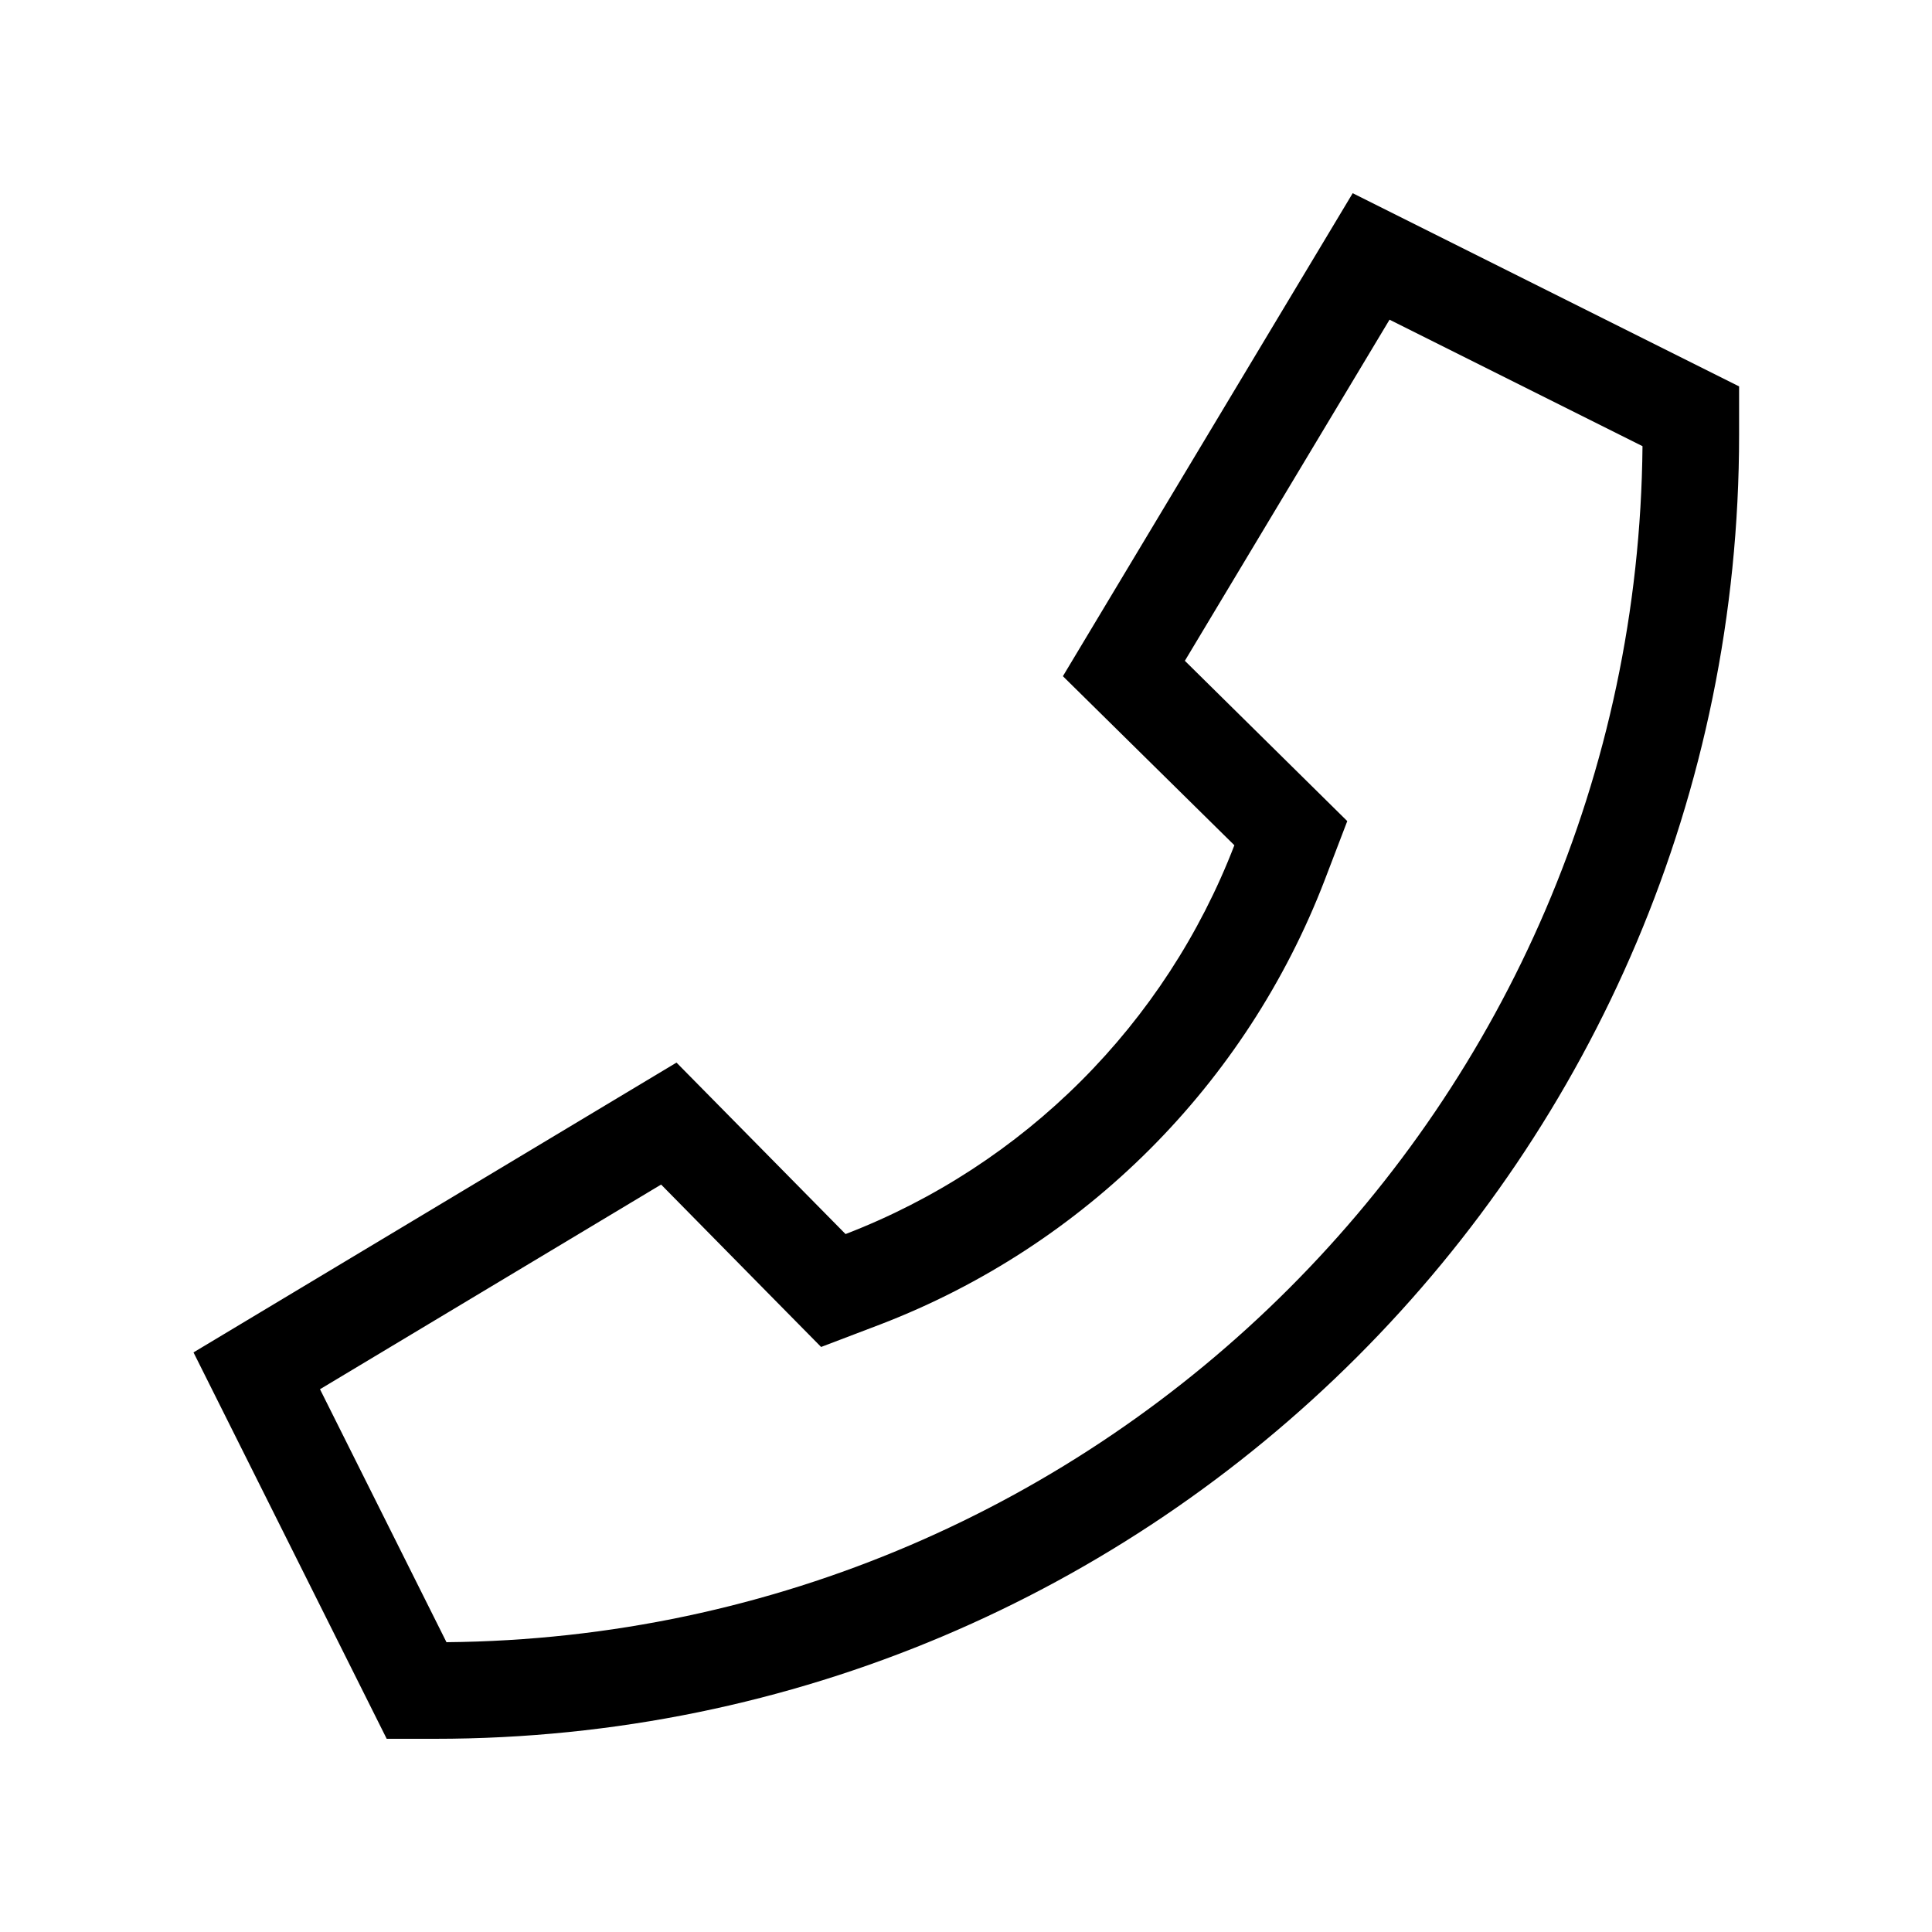 <svg xmlns="http://www.w3.org/2000/svg" viewBox="0 0 640 640"><!--! Font Awesome Pro 7.1.0 by @fontawesome - https://fontawesome.com License - https://fontawesome.com/license (Commercial License) Copyright 2025 Fonticons, Inc. --><path fill="currentColor" d="M408.9 280L352.1 224L448.1 64L576.1 128L576.1 144C576.1 382.6 382.7 576 144.1 576L128.1 576L64.1 448L224.1 352L280.1 408.8C339.3 386 386.1 339.2 408.9 280zM219 392.4L106 460.2L147.9 544C365.8 542 542.1 365.7 544.1 147.8L460.3 105.9L392.5 218.9C422.4 248.4 440.3 266.1 446.3 272L438.8 291.6C412.8 359.2 359.3 412.7 291.7 438.7L272 446.2C266.1 440.2 248.4 422.3 219 392.4z"/></svg>